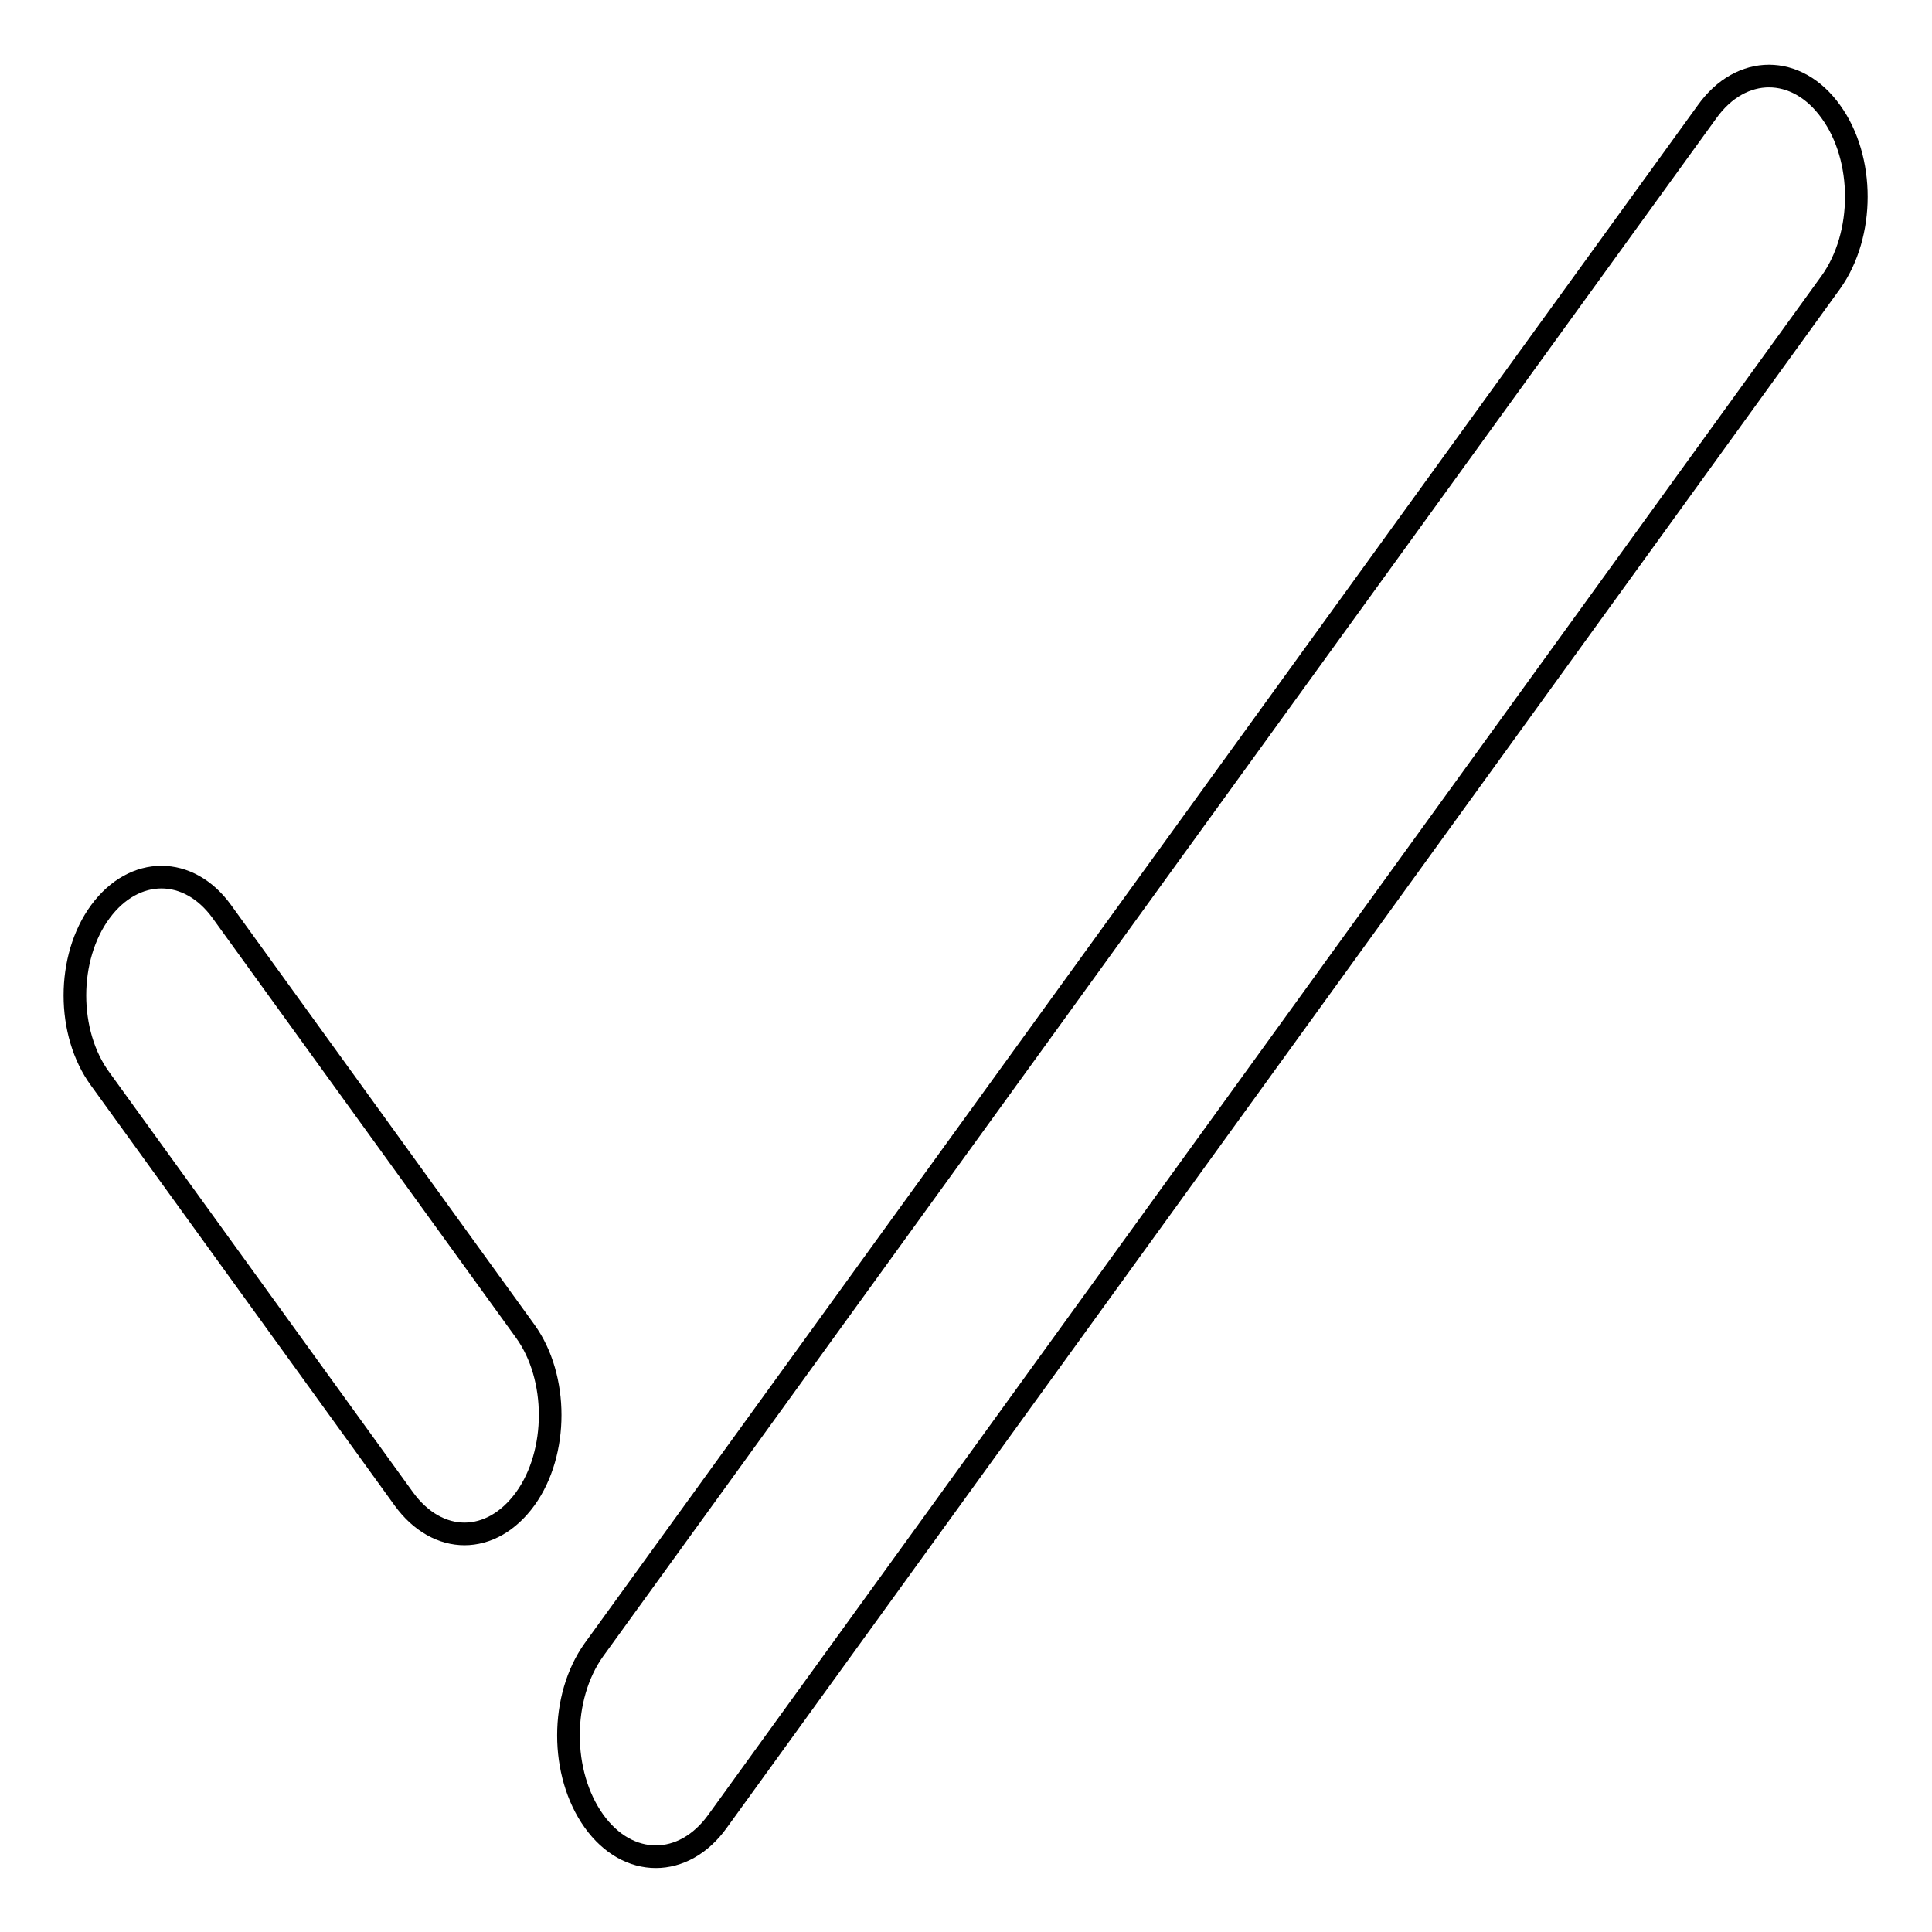 <?xml version="1.0" encoding="utf-8"?>
<!-- Svg Vector Icons : http://www.onlinewebfonts.com/icon -->
<!DOCTYPE svg PUBLIC "-//W3C//DTD SVG 1.1//EN" "http://www.w3.org/Graphics/SVG/1.1/DTD/svg11.dtd">
<svg version="1.1" xmlns="http://www.w3.org/2000/svg" xmlns:xlink="http://www.w3.org/1999/xlink" x="0px" y="0px" viewBox="0 0 256 256" enable-background="new 0 0 256 256" xml:space="preserve">
<g><g><path stroke-width="3" fill-opacity="0" stroke="#000000"  d="M242.6,14.8c-4.5-6.3-11.9-6.3-16.4,0L78.7,218.6c-4.5,6.3-4.5,16.4,0,22.7c4.5,6.3,11.9,6.3,16.4,0L242.6,37.4C247.1,31.1,247.1,21,242.6,14.8z M29.4,120.8c-4.4-6.1-11.6-6.1-16.1,0c-4.5,6.1-4.5,16.1,0,22.2l40.2,55.6c4.5,6.2,11.6,6.2,16.1,0c4.4-6.1,4.4-16.1,0-22.2L29.4,120.8z"/></g></g>
</svg>